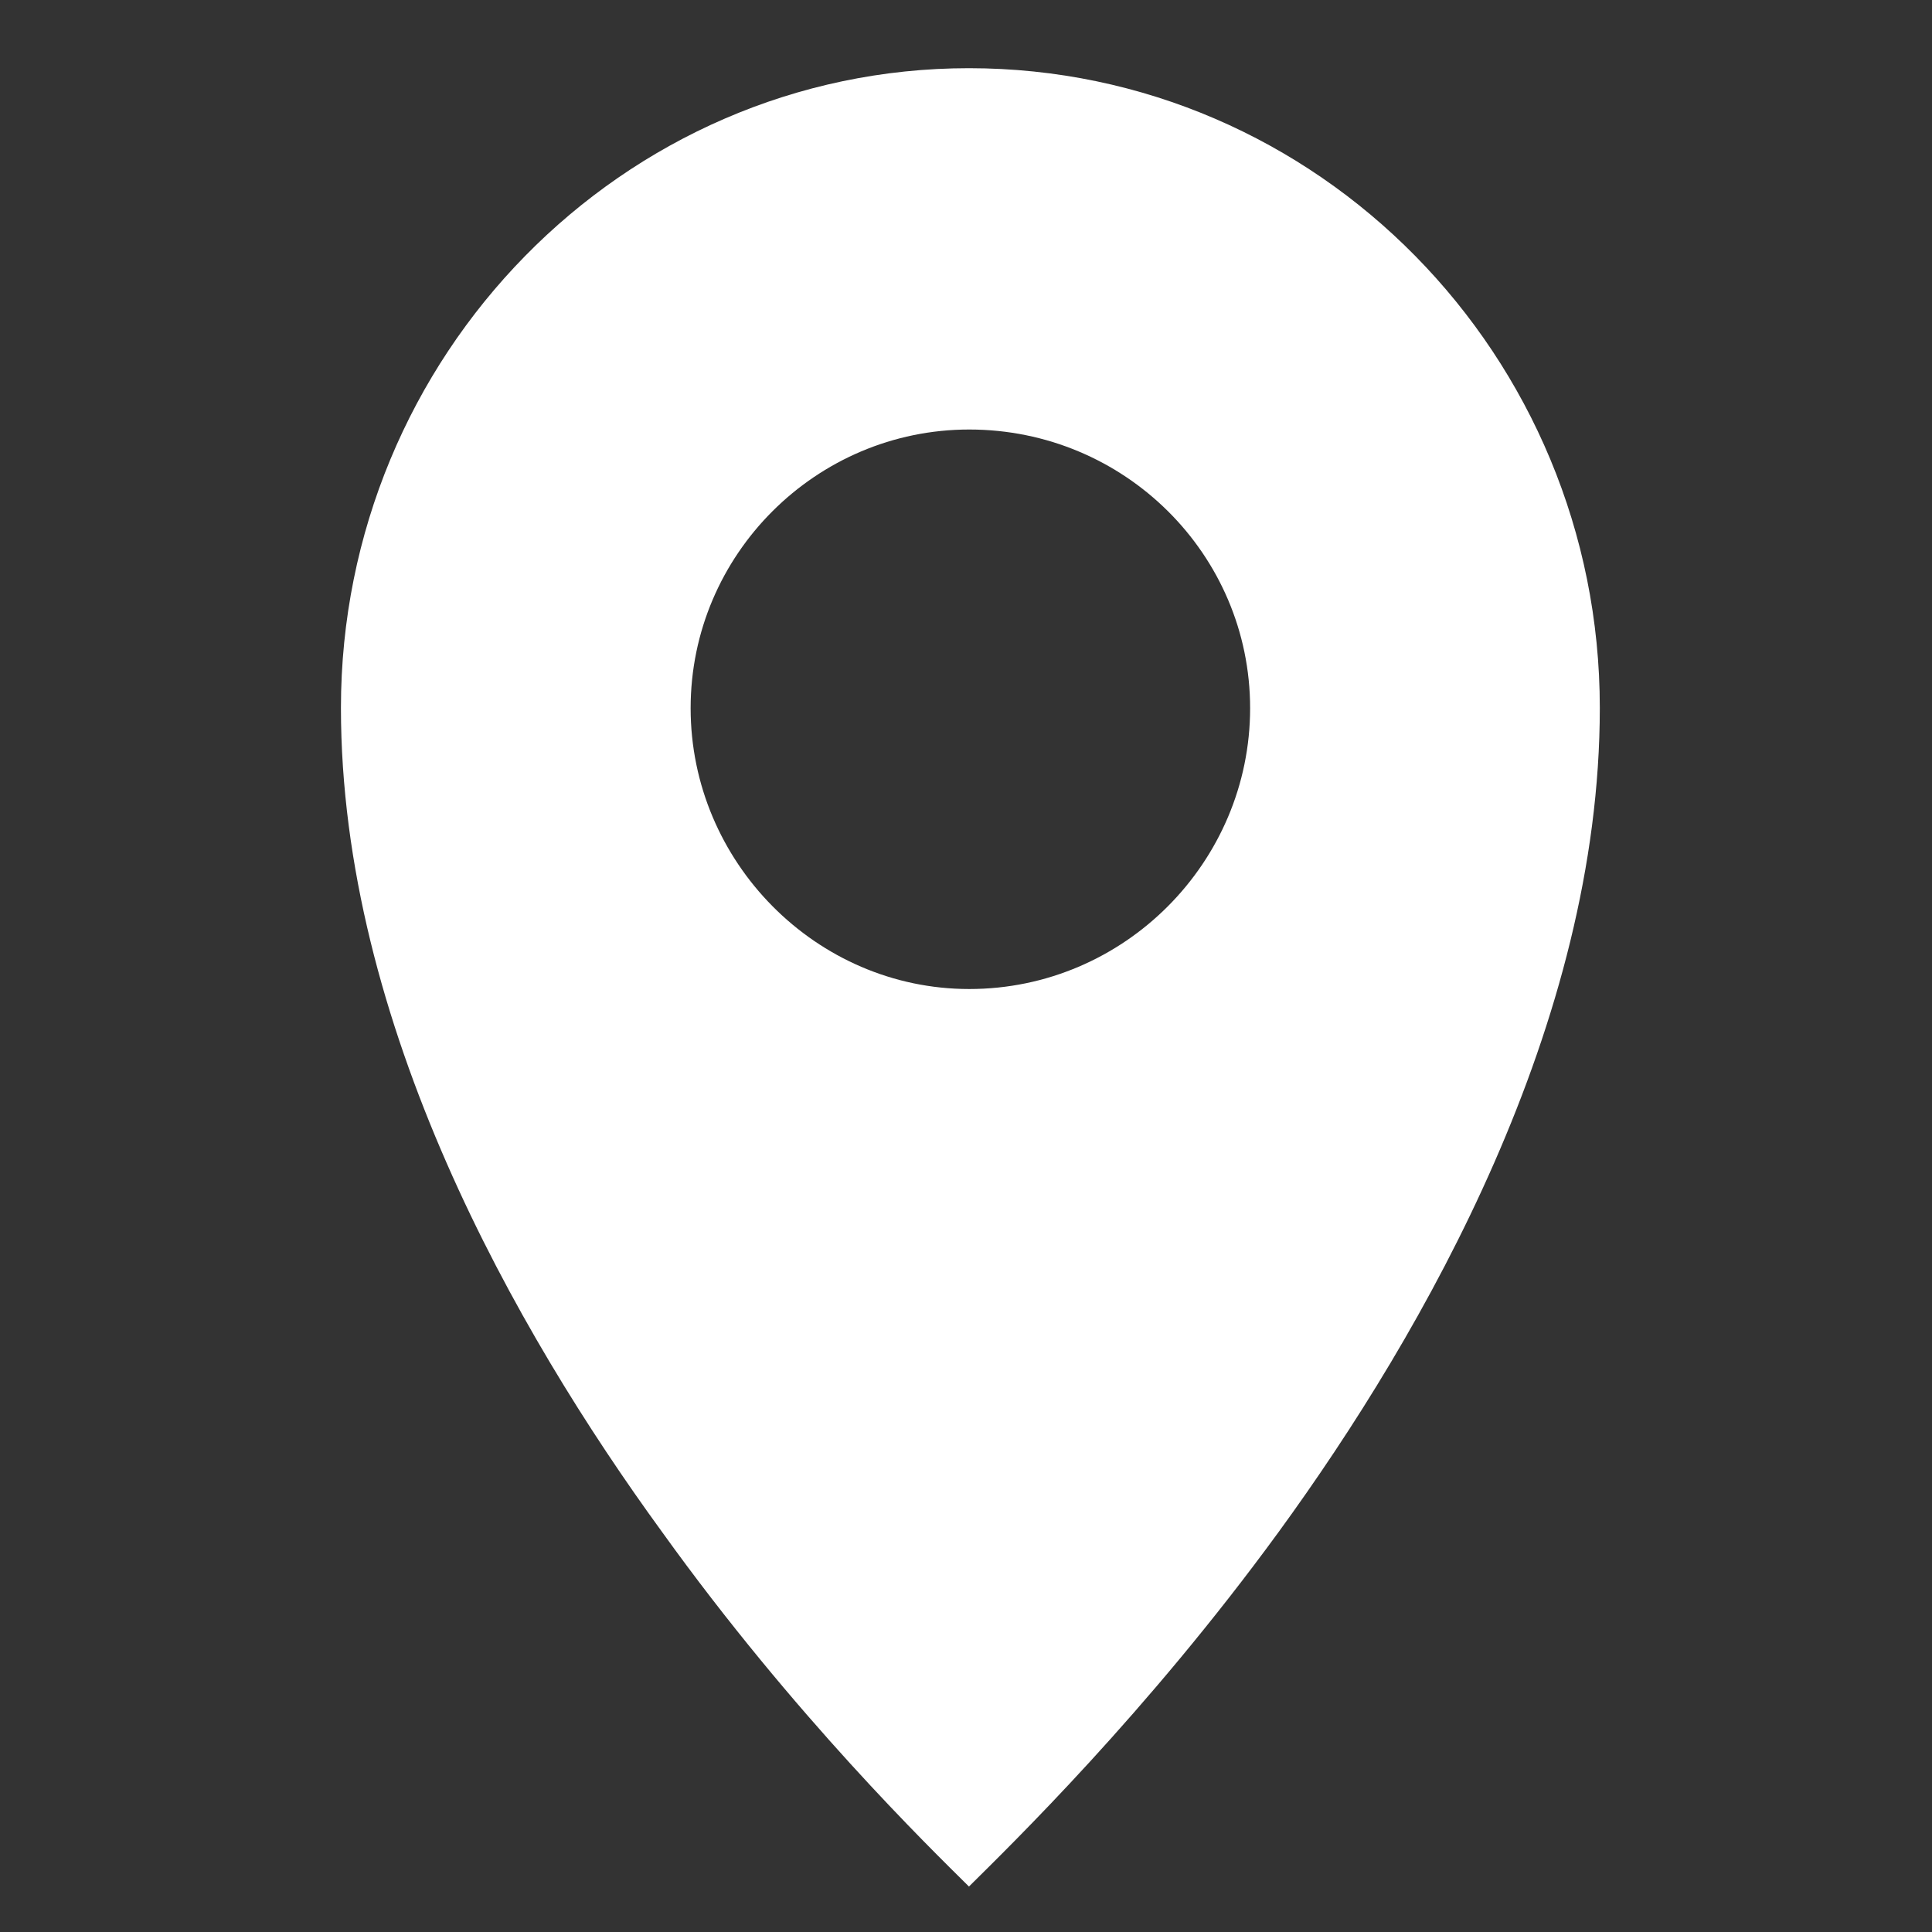 <svg width="85" height="85" viewBox="0 0 85 85" fill="none" xmlns="http://www.w3.org/2000/svg">
<rect x="0" y="0" width="85" height="85" fill="#333333" stroke="none"/>
<path d="M42.63 3C27.39 3 15 15.659 15 31.142C15 45.03 22.682 58.548 29.124 67.394C34.947 75.504 40.895 81.279 42.63 83C44.487 81.157 50.437 75.382 56.26 67.393C62.703 58.547 70.385 45.03 70.385 31.142C70.385 15.659 57.995 3 42.63 3ZM42.642 43.513C35.912 43.513 30.385 37.922 30.385 31.157C30.385 24.388 35.912 18.897 42.642 18.897C49.473 18.897 55 24.389 55 31.157C55 37.922 49.473 43.513 42.642 43.513Z" fill="white"/>
</svg>

